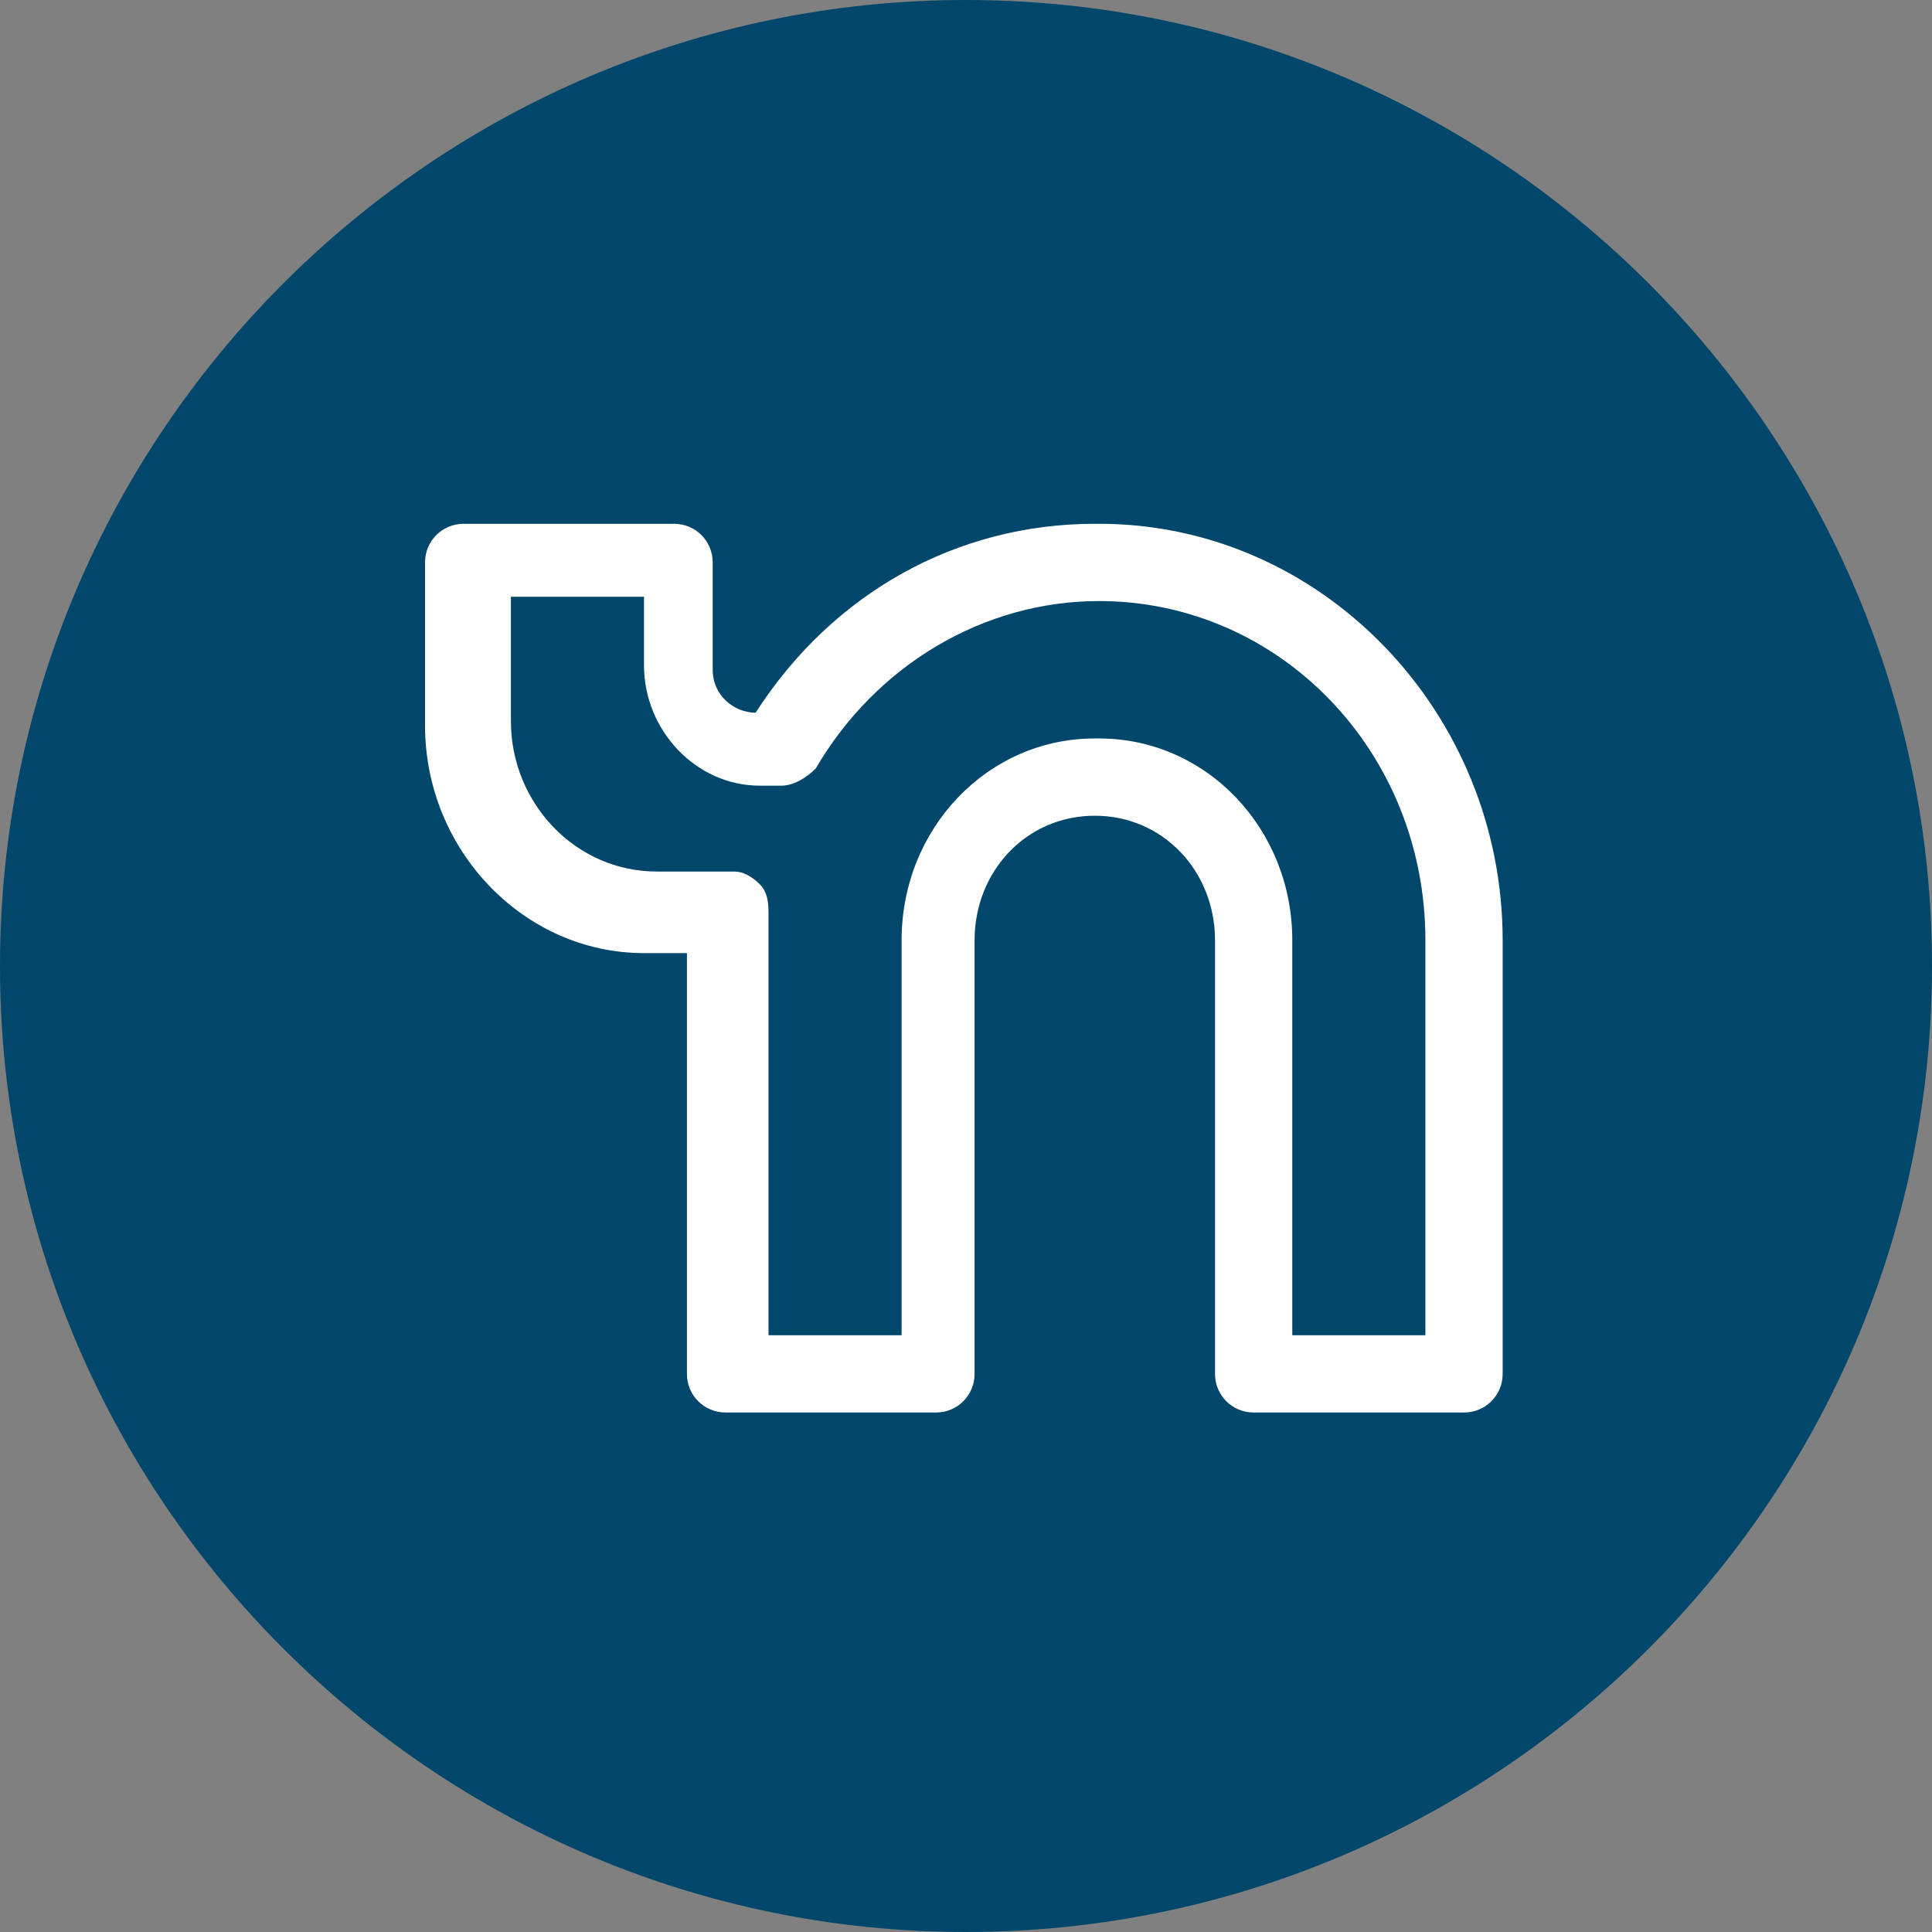<?xml version="1.0" encoding="UTF-8"?>
<svg id="Layer_1" data-name="Layer 1" xmlns="http://www.w3.org/2000/svg" width="45" height="45" version="1.1" viewBox="0 0 45 45">
  <rect x="0" y="0" width="45" height="45" fill="#808080" stroke="none"/>
  <path d="M22.5,45C10.1,45,0,34.9,0,22.5S10.1,0,22.5,0s22.5,10.1,22.5,22.5-10.1,22.5-22.5,22.5Z" style="fill: #00476b; stroke-width: 0px;"/>
  <path d="M25.5,12.2c-3.2,0-6.1,1.6-7.9,4.4h0c-.5,0-1-.4-1-1v-2.5c0-.5-.4-.9-.9-.9h-4.9c-.5,0-.9.4-.9.9v3.8c0,2.9,2.3,5.3,5.1,5.3h1v9.8c0,.5.4.9.9.9h4.9c.5,0,.9-.4.9-.9v-10.1c0-1.6,1.2-2.9,2.8-2.9s2.8,1.3,2.8,2.9v10.1c0,.5.4.9.9.9h4.9c.5,0,.9-.4.9-.9v-10.1c0-5.3-4.2-9.7-9.4-9.7ZM25.5,17.2c-2.5,0-4.5,2.1-4.5,4.7v9.2h-3.1v-9.2c0-.2,0-.4,0-.6,0-.2,0-.5-.2-.7-.2-.2-.4-.3-.6-.3h-1.8c-1.9,0-3.4-1.6-3.4-3.5v-2.9h3.1v1.6c0,1.5,1.2,2.8,2.7,2.8h.5c.3,0,.6-.2.8-.4,1.4-2.4,3.9-3.9,6.6-3.9,4.2,0,7.6,3.5,7.6,7.9v9.2h-3.1v-9.2c0-2.6-2-4.7-4.5-4.7Z" style="fill: #fff; stroke-width: 0px;"/>
</svg>